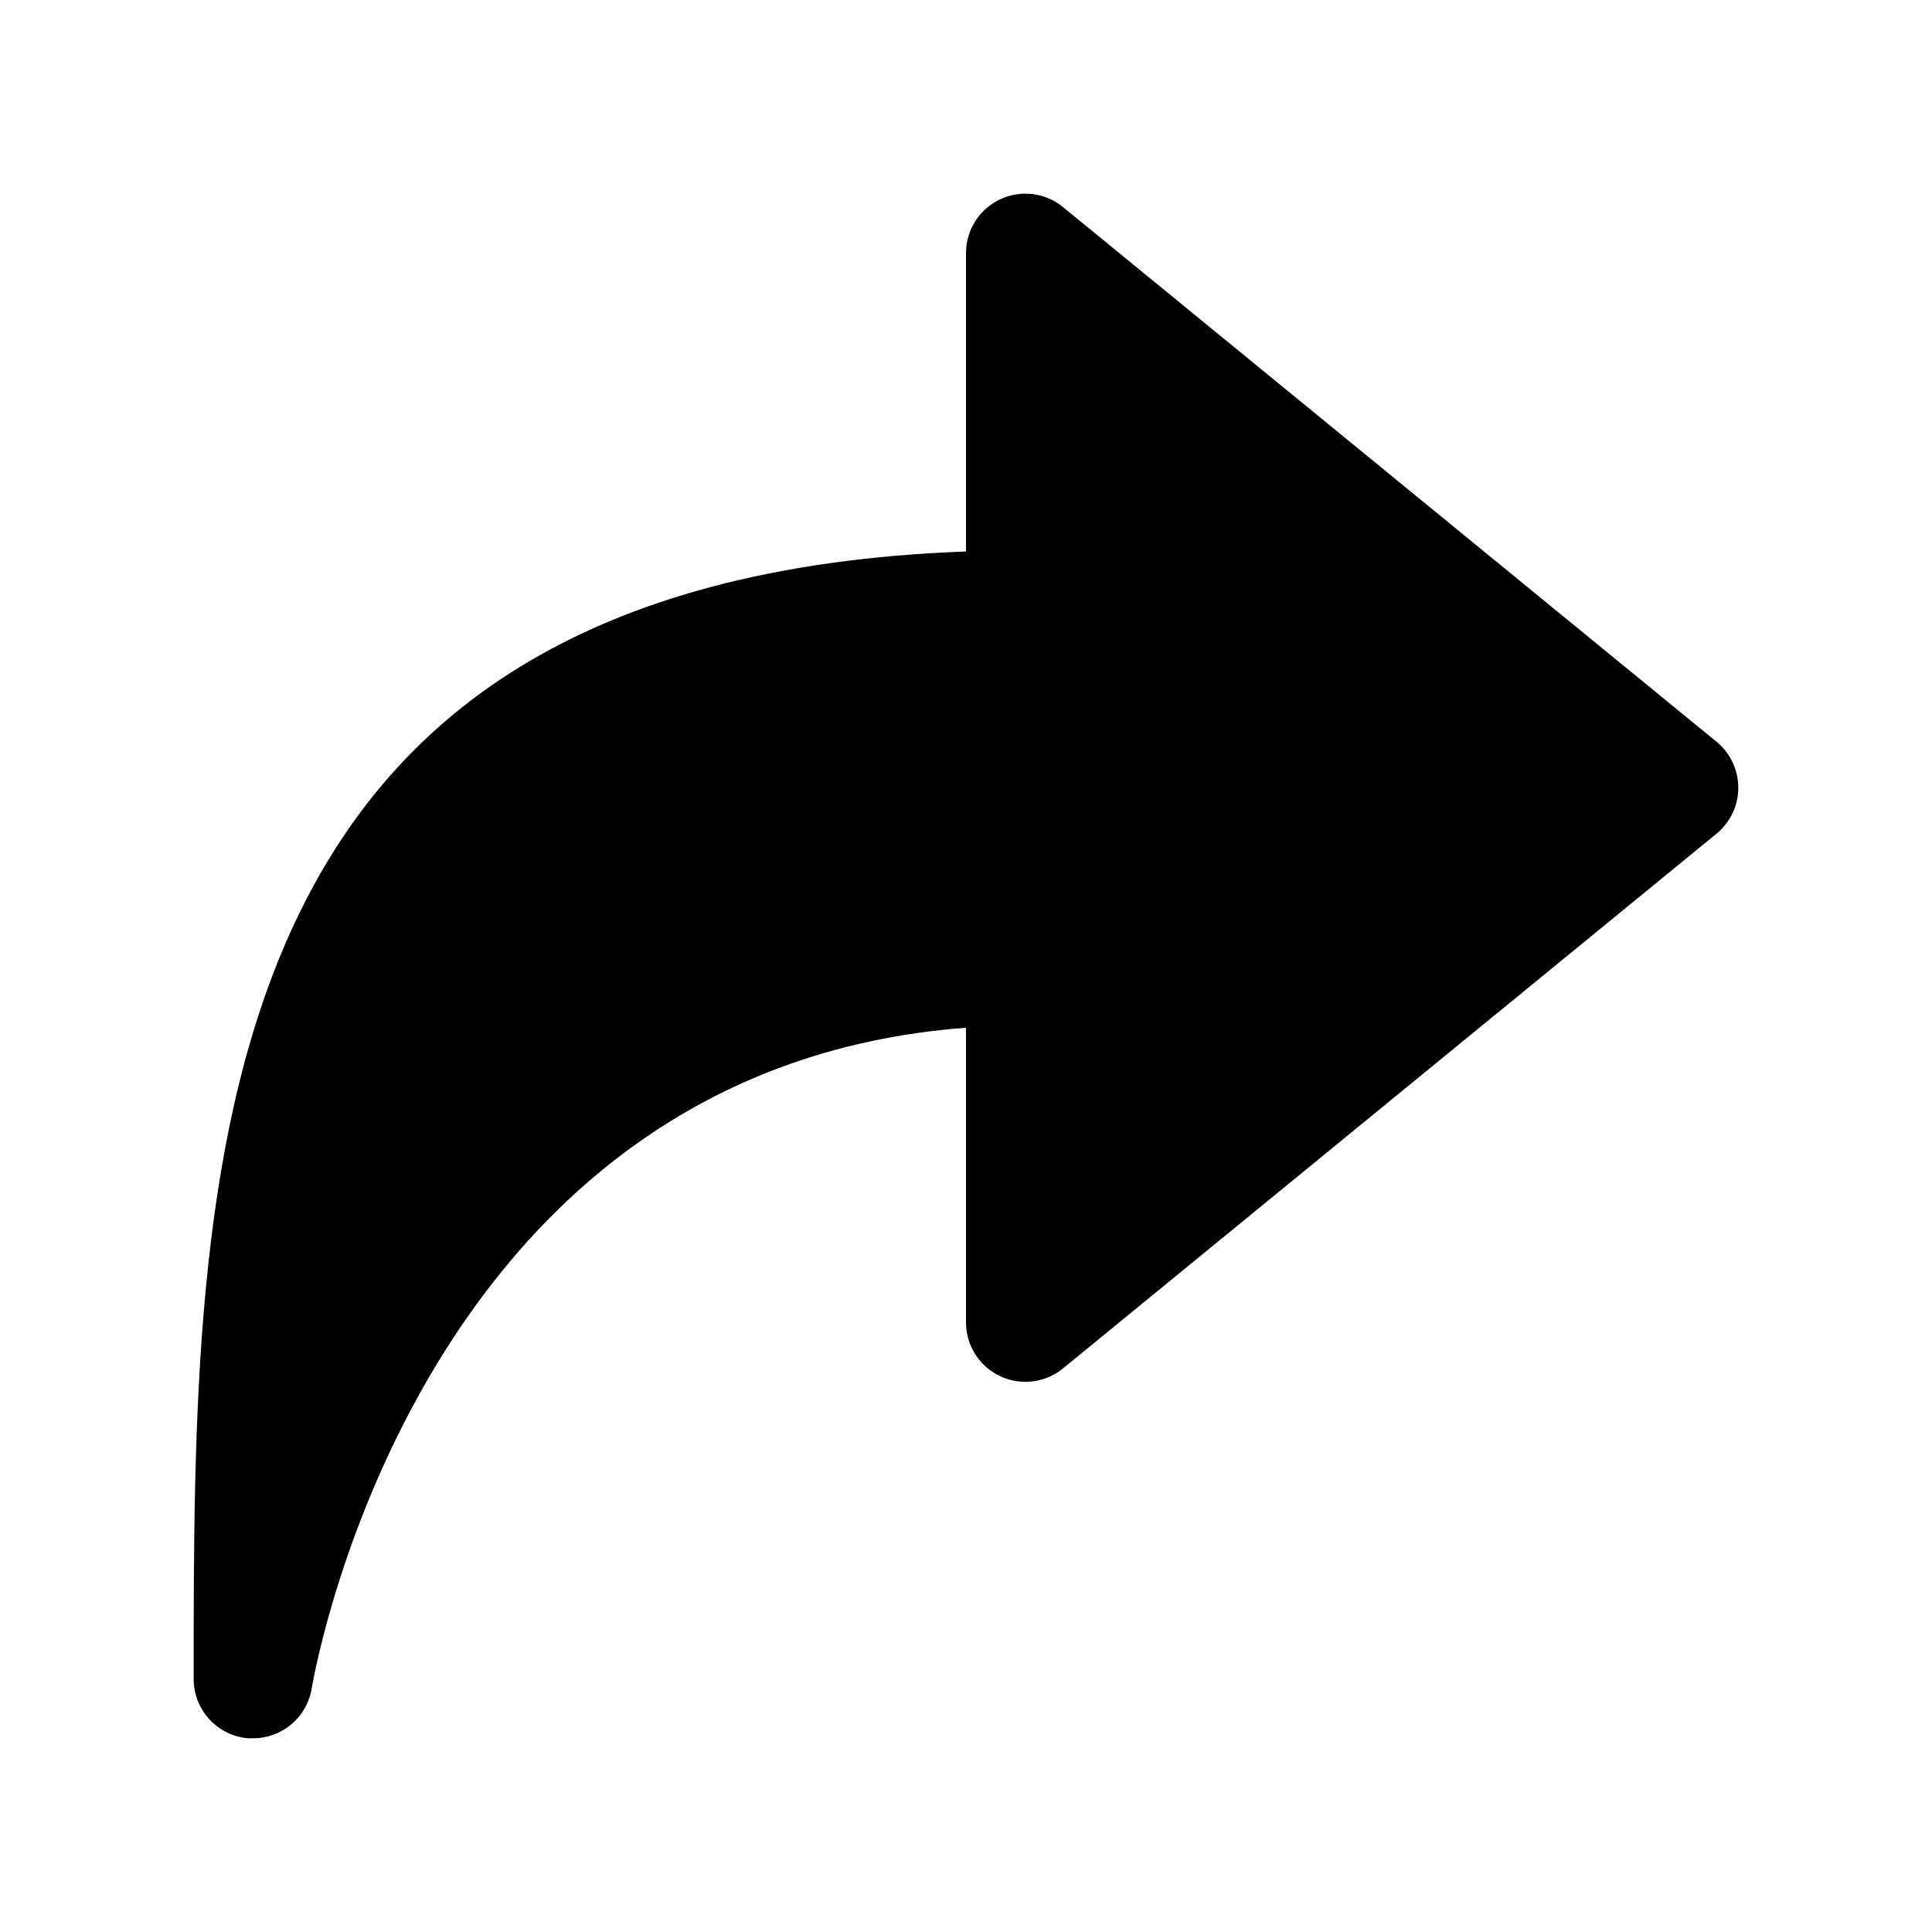 <?xml version="1.0" encoding="UTF-8"?>
<!-- Uploaded to: SVG Find, www.svgrepo.com, Generator: SVG Find Mixer Tools -->
<svg fill="#000000" width="800px" height="800px" version="1.1" viewBox="144 144 512 512" xmlns="http://www.w3.org/2000/svg">
 <path d="m425.71 198.88c-3.09-2.527-7.027-3.785-11.012-3.519-3.984 0.266-7.719 2.035-10.449 4.953-2.731 2.914-4.246 6.758-4.246 10.754v79.082c-204.56 7.512-204.68 162.01-204.68 298.77-0.012 3.957 1.465 7.773 4.137 10.691 2.672 2.918 6.344 4.723 10.285 5.055h1.34c3.719-0.004 7.316-1.324 10.156-3.731 2.84-2.402 4.734-5.734 5.352-9.402 1.18-6.926 29.598-164.37 173.41-175.17v78.09c0 3.996 1.516 7.84 4.246 10.758 2.731 2.914 6.465 4.684 10.449 4.949 3.984 0.266 7.922-0.992 11.012-3.519l173.18-141.7h0.004c3.652-2.992 5.773-7.465 5.773-12.188s-2.121-9.195-5.773-12.184z"/>
</svg>